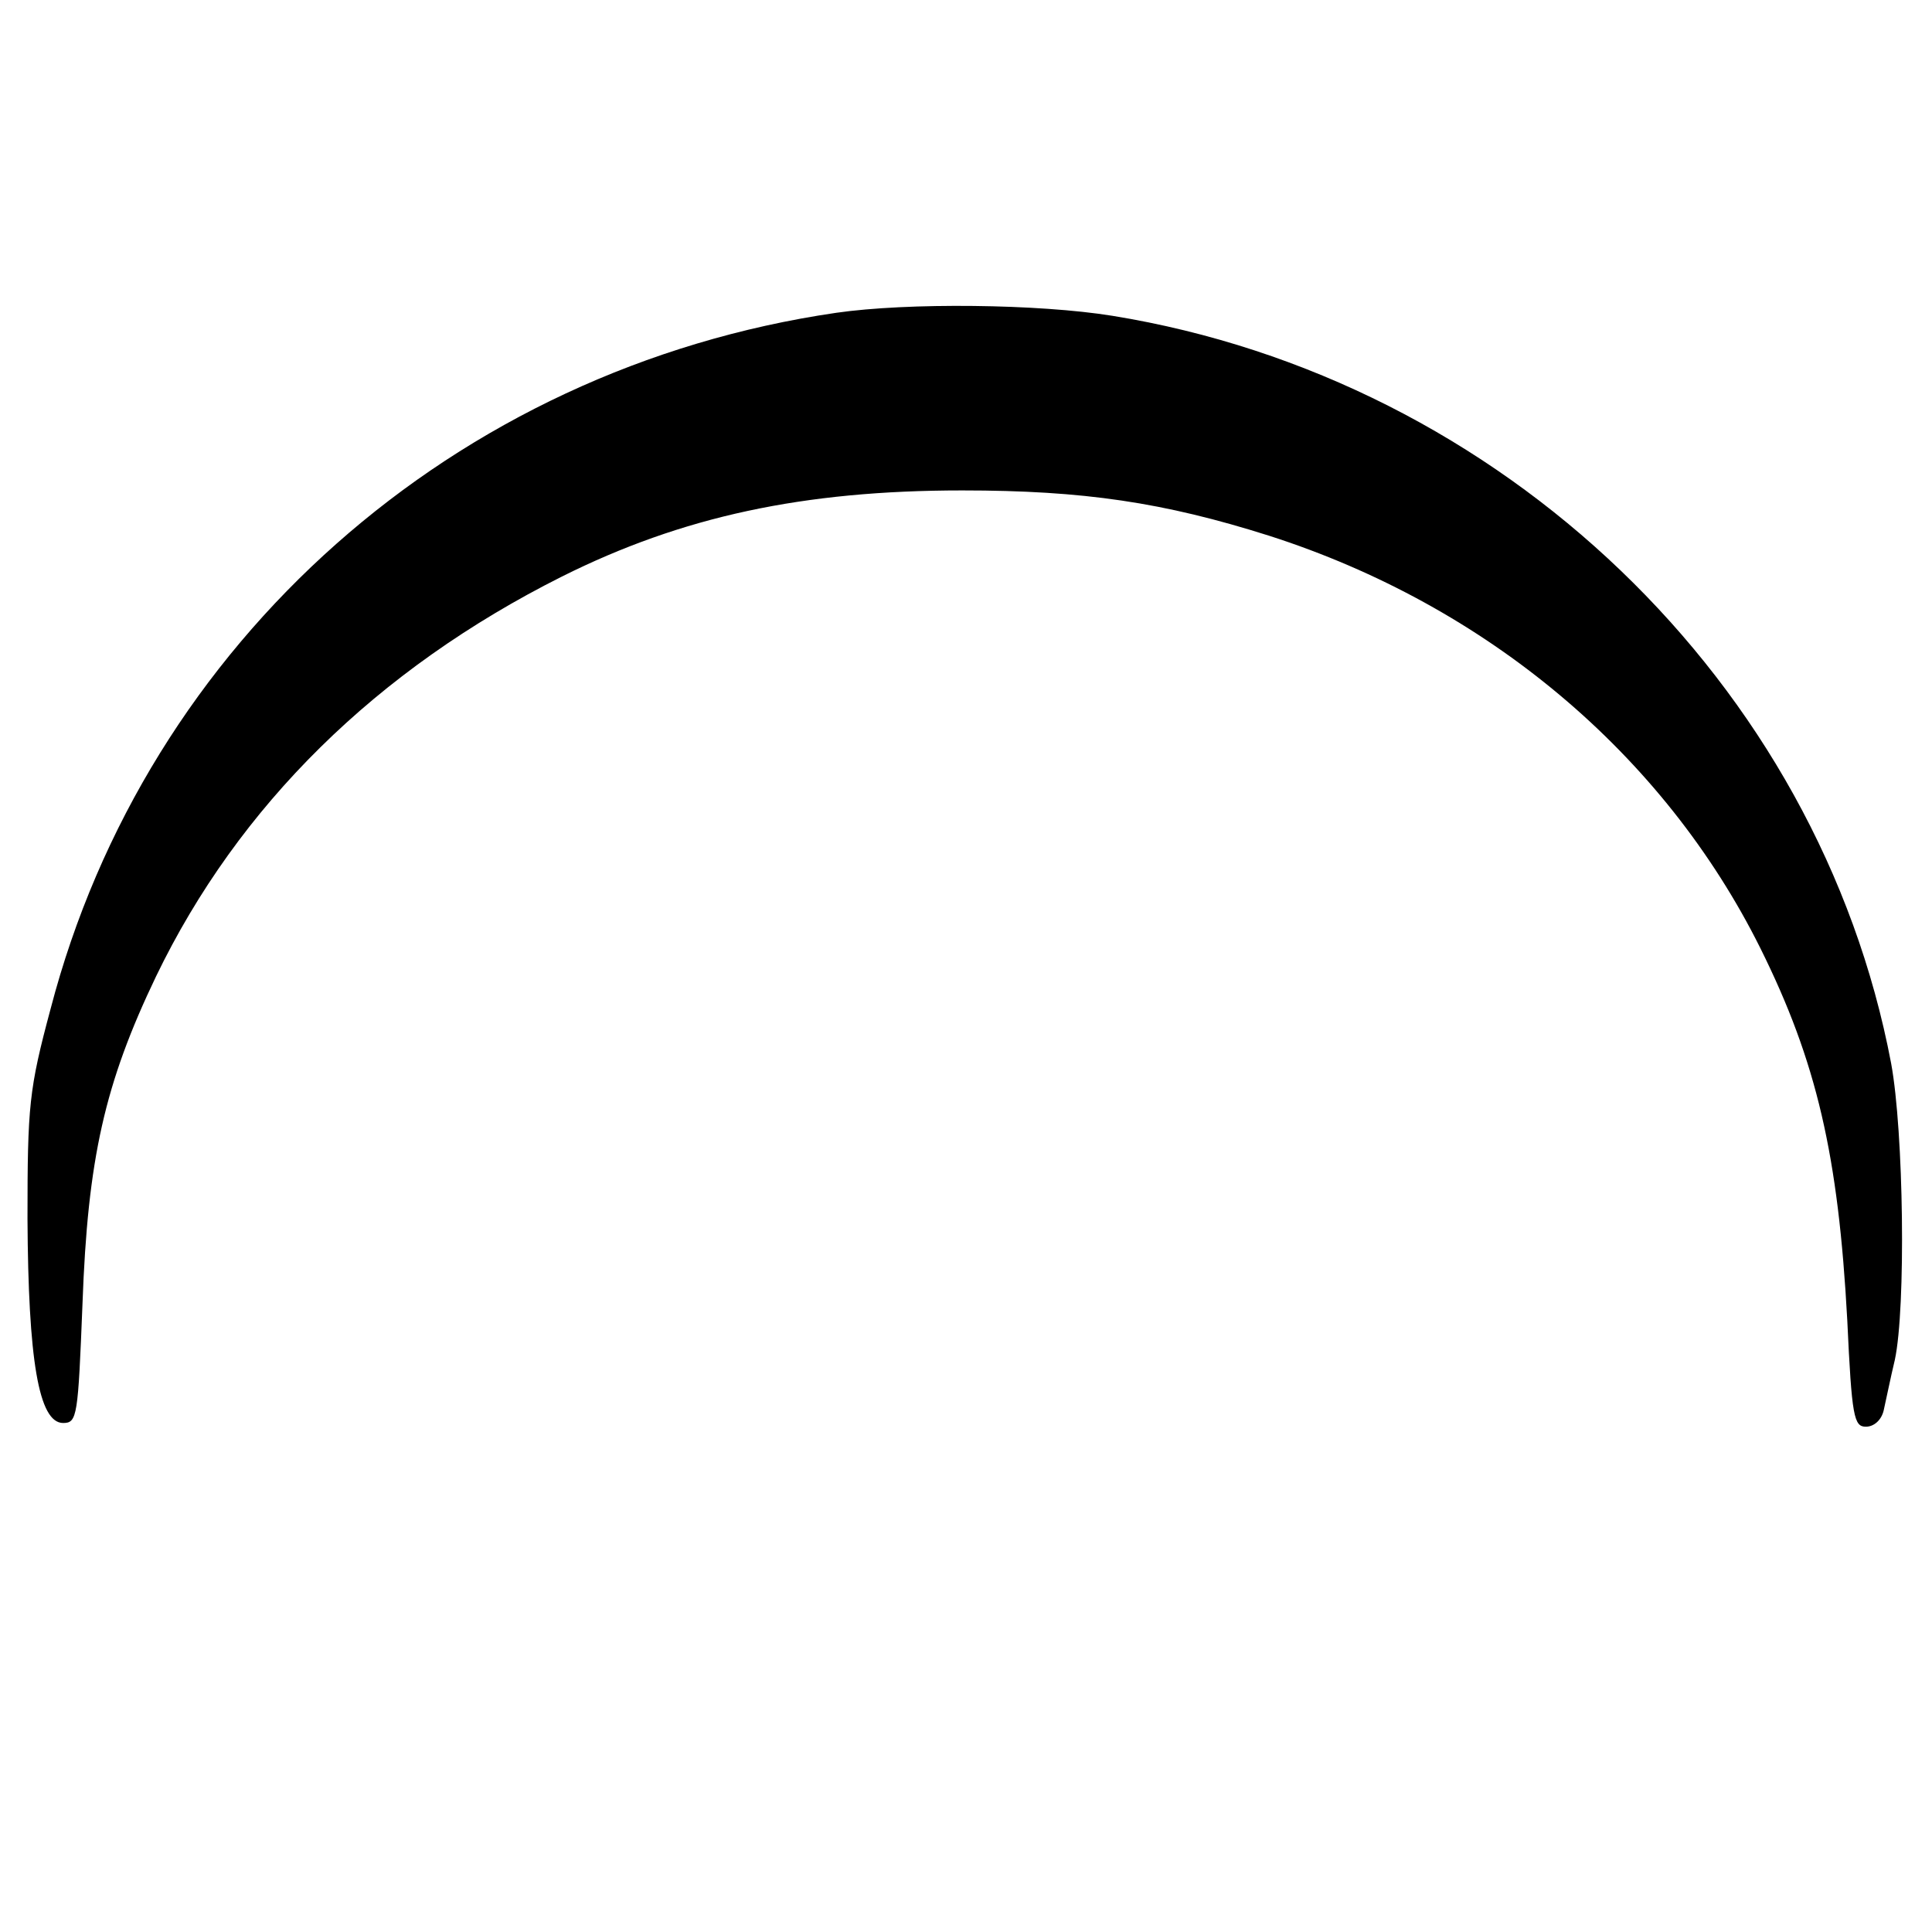 <?xml version="1.0" standalone="no"?>
<!DOCTYPE svg PUBLIC "-//W3C//DTD SVG 20010904//EN"
 "http://www.w3.org/TR/2001/REC-SVG-20010904/DTD/svg10.dtd">
<svg version="1.0" xmlns="http://www.w3.org/2000/svg"
 width="260pt" height="260pt" viewBox="0 0 260 260"
 preserveAspectRatio="xMidYMid meet">
<g transform="translate(0,260) scale(0.1,-0.1)"
fill="#000000" stroke="none">
<path d="M1125 2179 c-513 -75 -928 -442 -1057 -937 -29 -108 -31 -130 -31
-282 1 -190 15 -275 48 -275 19 0 20 9 26 160 7 196 30 297 99 441 111 230
297 413 546 538 162 81 325 116 539 116 163 0 271 -16 413 -61 293 -94 531
-294 661 -555 76 -153 105 -279 117 -501 6 -130 9 -143 25 -143 11 0 21 9 24
22 3 13 9 43 15 68 15 70 12 307 -5 399 -97 512 -524 921 -1048 1006 -99 16
-275 18 -372 4z"/>
</g>
</svg>
